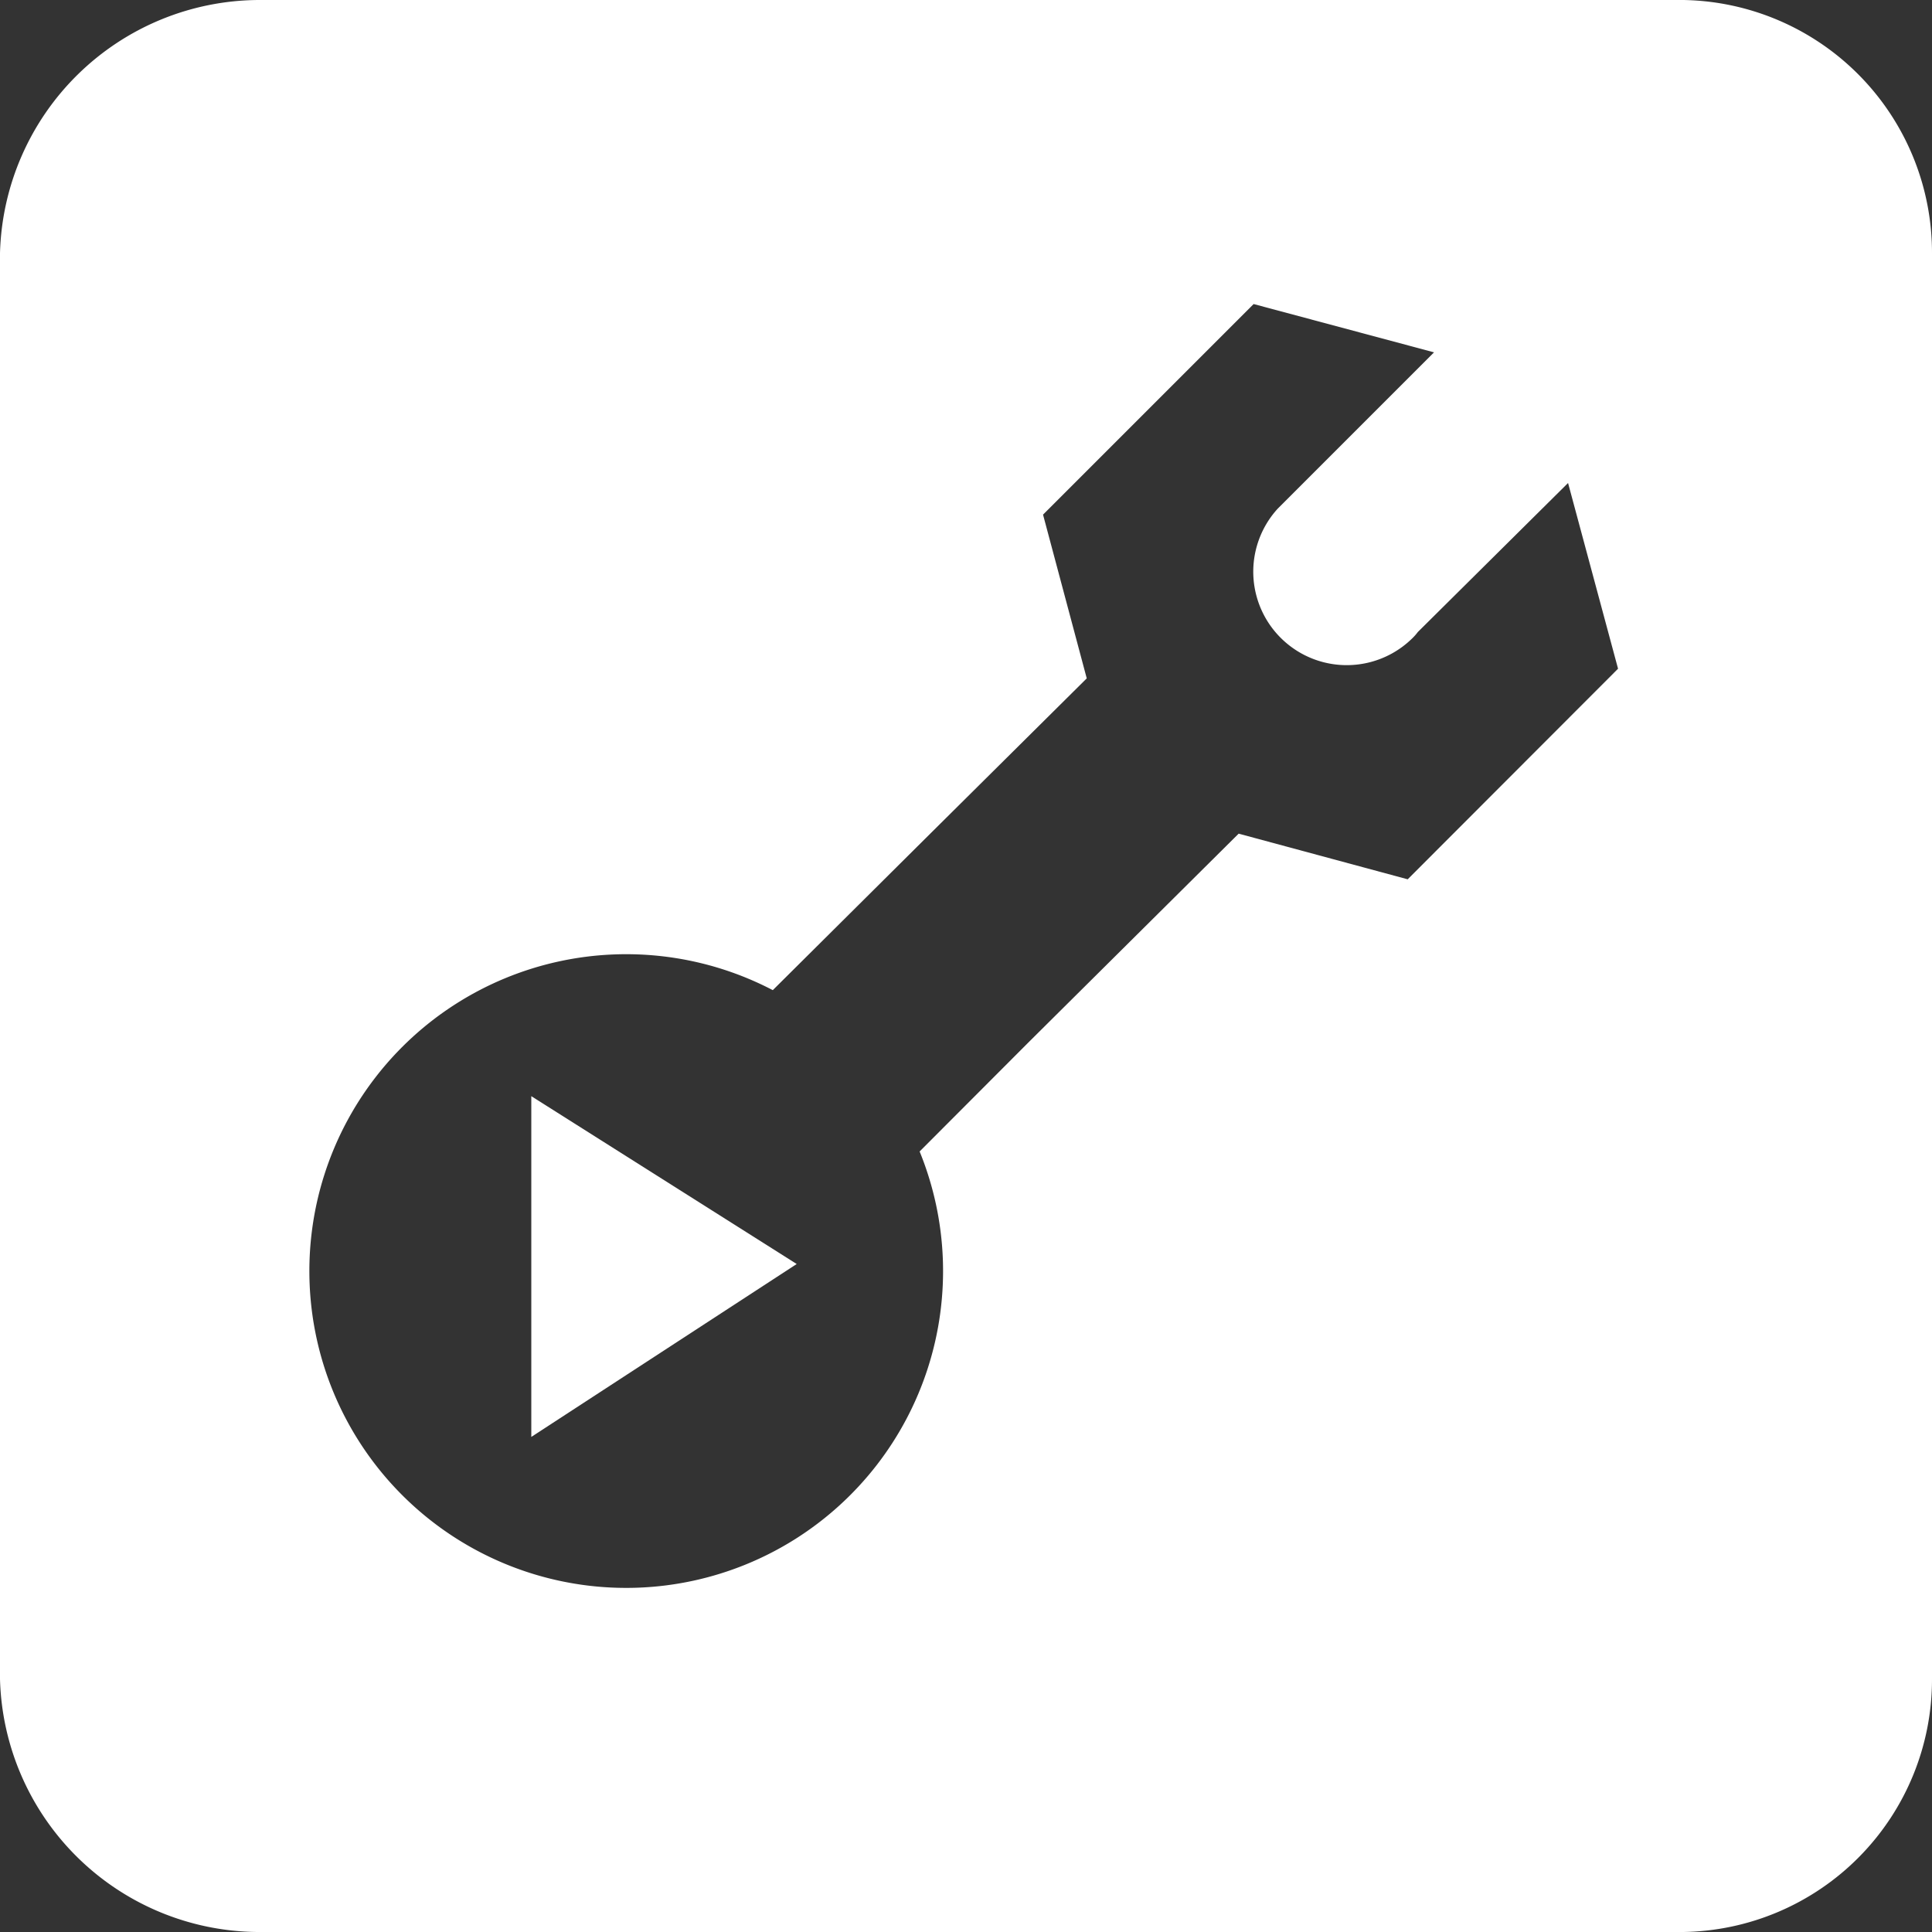 <svg xmlns="http://www.w3.org/2000/svg" viewBox="0 0 80 80"><rect x="0" y="0" width="80" height="80" fill="#333333" stroke="none"/><defs><style>.cls-1{fill:#fff;}</style></defs><g id="Warstwa_2" data-name="Warstwa 2"><g id="Layer_1" data-name="Layer 1"><polygon class="cls-1" points="22 59.5 32.99 52.34 22 45.39 22 59.5"/><path class="cls-1" d="M69.7,0h-59A10.77,10.77,0,0,0,0,10.48V69.53A10.76,10.76,0,0,0,10.65,80H69.7A10.46,10.46,0,0,0,80,69.53v-59A10.47,10.47,0,0,0,69.7,0ZM58.29,36.41l-7-1.89-8.73,8.67-4.48,4.49A13.12,13.12,0,1,1,32,41l6.53-6.49L45,28.09l-1.81-6.78,8.72-8.72,7.47,2-6.47,6.47h0a3.87,3.87,0,0,0,5.55,5.39,2.18,2.18,0,0,0,.25-.28L64.93,20,67,27.69Z"/></g></g></svg>